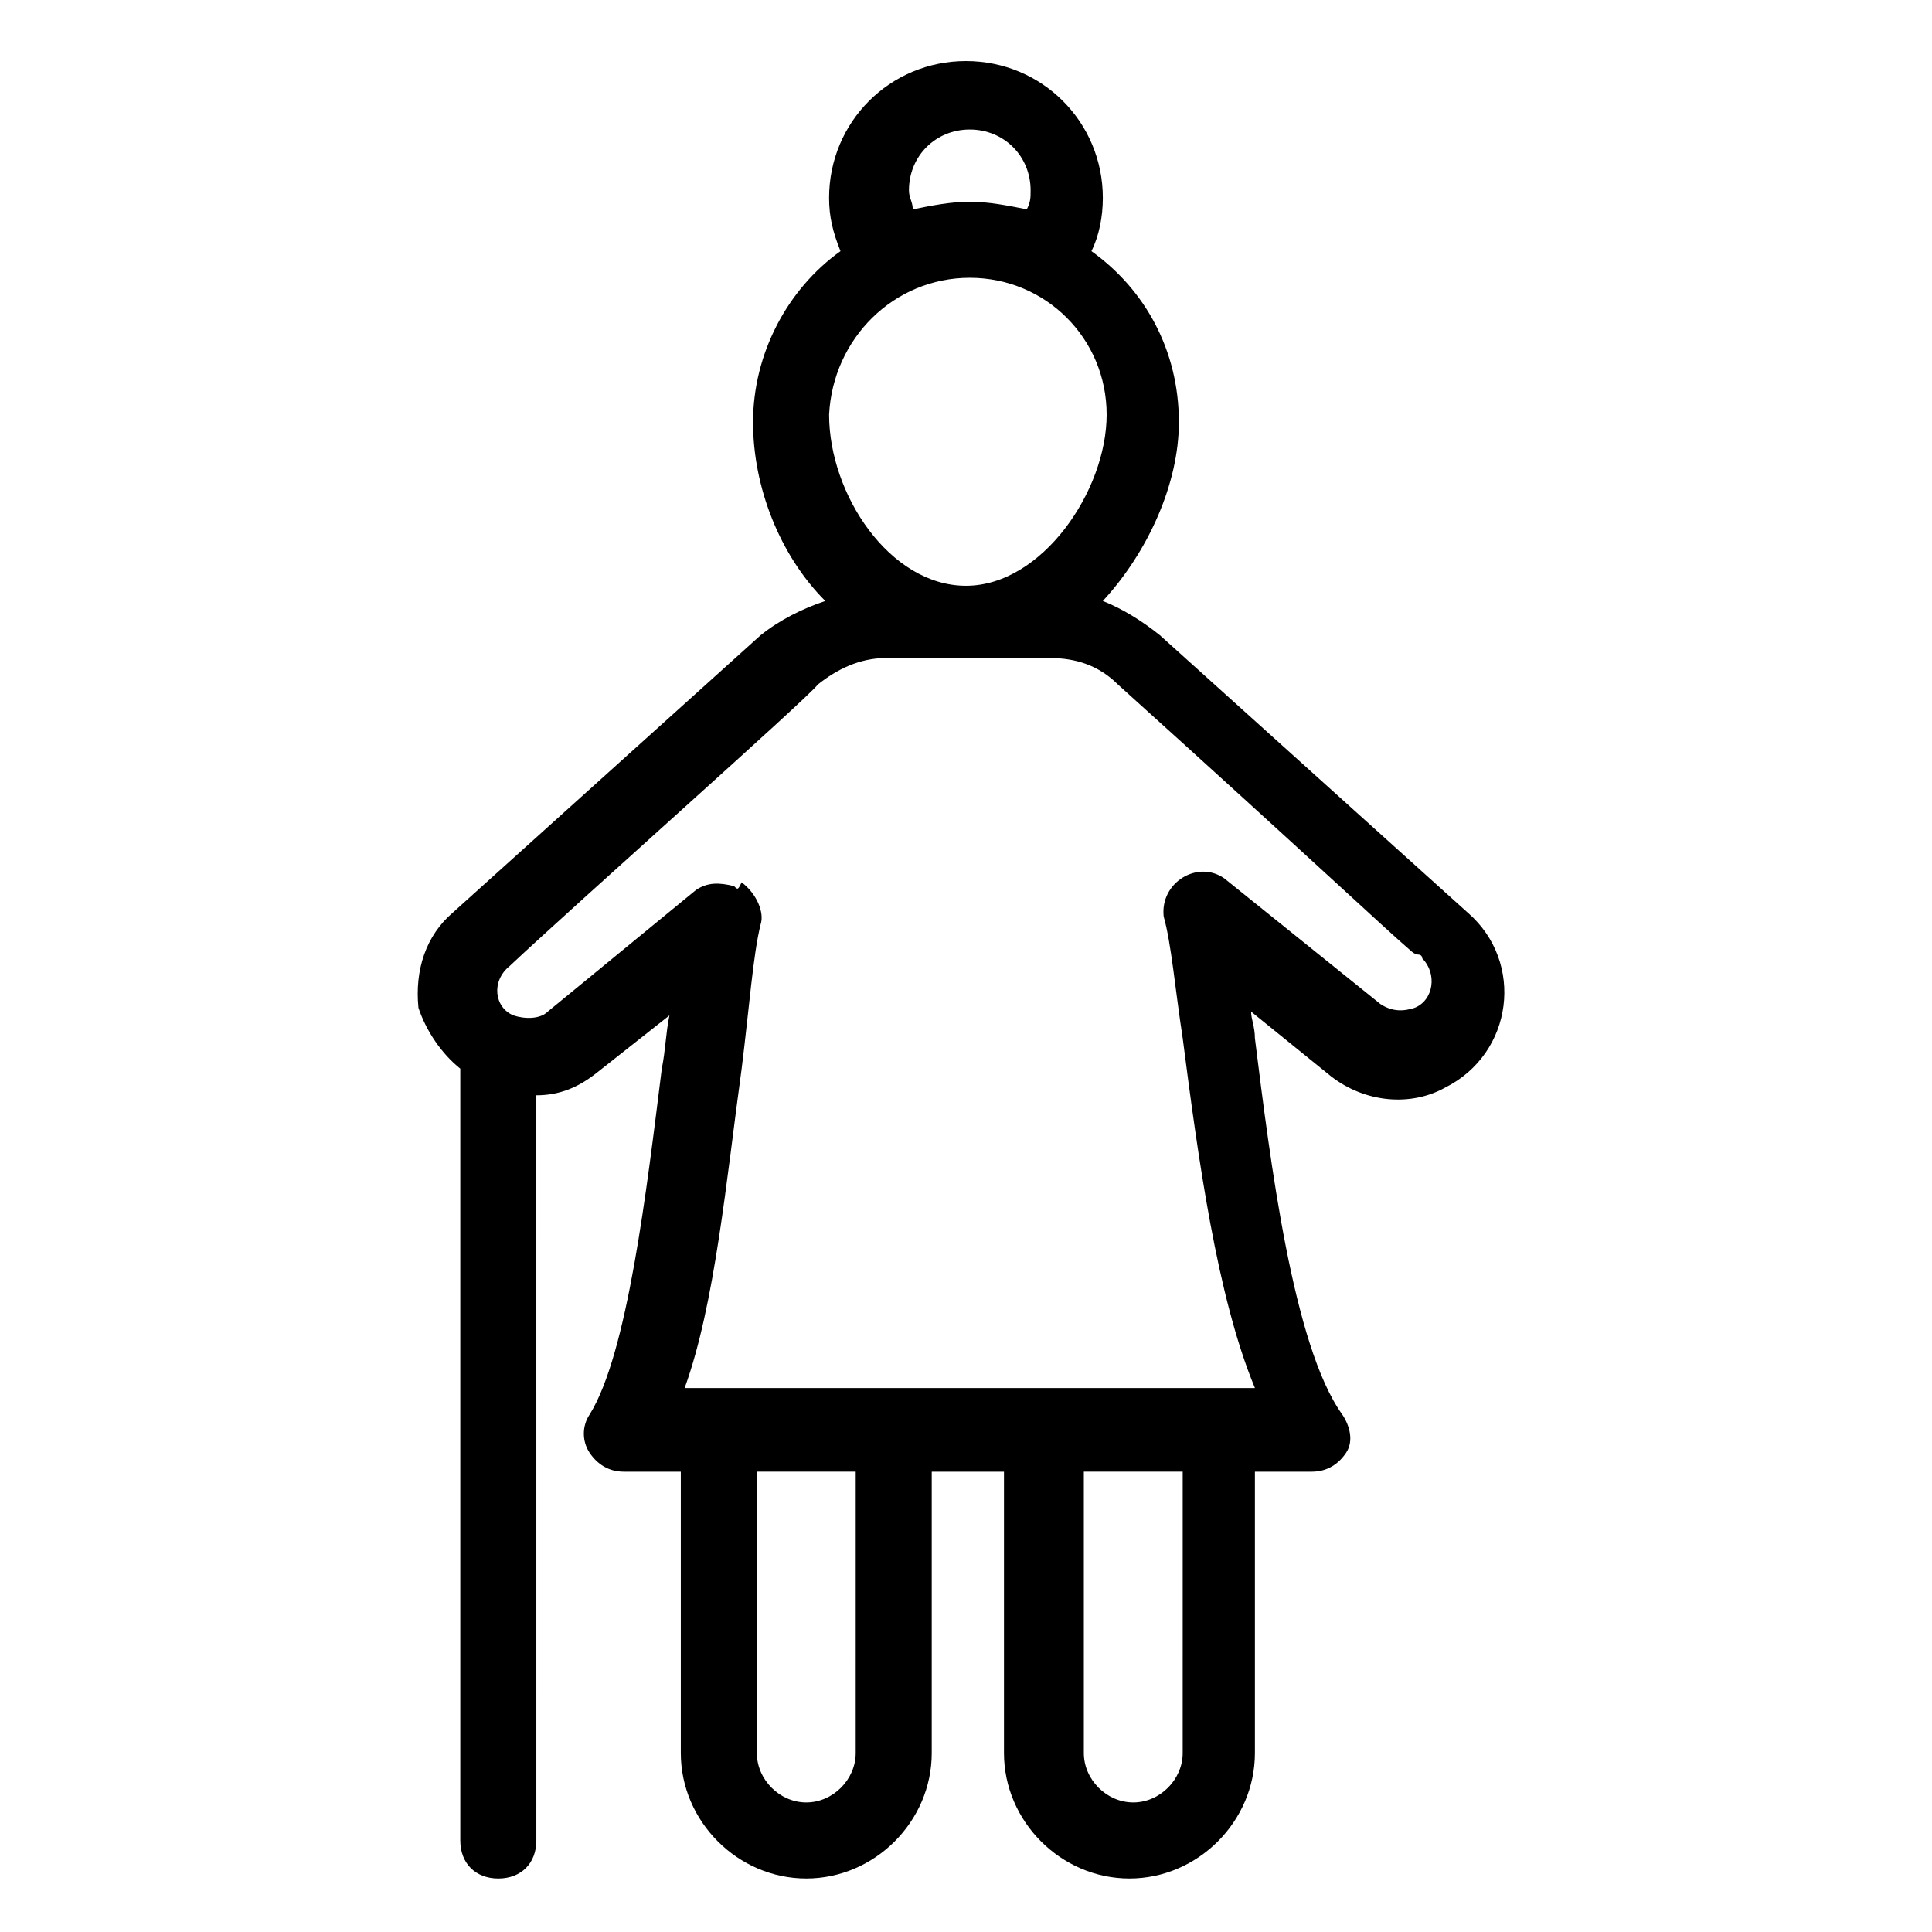 <?xml version="1.0" encoding="UTF-8"?>
<!-- Uploaded to: SVG Repo, www.svgrepo.com, Generator: SVG Repo Mixer Tools -->
<svg fill="#000000" width="800px" height="800px" version="1.1" viewBox="144 144 512 512" xmlns="http://www.w3.org/2000/svg">
 <path d="m265.98 427.2v204.55c0 6.047 4.031 10.078 10.078 10.078s10.078-4.031 10.078-10.078l-0.004-197.49c6.047 0 11.082-2.016 16.121-6.047l19.145-15.113c-1.008 5.039-1.008 9.07-2.016 14.105-4.031 32.242-9.07 75.57-19.145 91.691-2.016 3.023-2.016 7.055 0 10.078 2.016 3.023 5.039 5.039 9.07 5.039h15.113v74.562c0 18.137 15.113 33.25 33.25 33.25s33.25-15.113 33.25-33.25v-74.562h19.145v74.562c0 18.137 15.113 33.25 33.25 33.25 18.137 0 33.25-15.113 33.25-33.25v-74.562h15.113c4.031 0 7.055-2.016 9.07-5.039 2.016-3.023 1.008-7.055-1.008-10.078-13.098-18.137-19.145-67.512-23.176-99.754 0-3.023-1.008-5.039-1.008-7.055l21.16 17.129c9.07 7.055 21.16 8.062 30.23 3.023 18.137-9.07 21.16-33.25 6.047-46.352l-81.617-73.555c-5.039-4.031-10.078-7.055-15.113-9.07 12.09-13.098 20.152-31.234 20.152-47.359 0-19.145-9.07-35.266-23.176-45.344 2.016-4.031 3.023-9.07 3.023-14.105 0-20.152-16.121-36.273-36.273-36.273s-36.273 16.121-36.273 36.273c0 5.039 1.008 9.07 3.023 14.105-14.105 10.078-23.176 27.207-23.176 45.344 0 17.129 7.055 35.266 19.145 47.359-6.047 2.016-12.09 5.039-17.129 9.07l-81.617 73.555c-7.055 6.047-10.078 15.113-9.07 25.191 2.019 6.051 6.047 12.094 11.086 16.125zm104.79 181.37c0 7.055-6.047 13.098-13.098 13.098-7.055 0-13.098-6.047-13.098-13.098v-74.562h26.199zm86.656 0c0 7.055-6.047 13.098-13.098 13.098-7.055 0-13.098-6.047-13.098-13.098v-74.562h26.199zm-56.426-430.25c9.07 0 16.121 7.055 16.121 16.121 0 2.016 0 3.023-1.008 5.039-5.039-1.008-10.078-2.016-15.113-2.016-5.039 0-10.078 1.008-15.113 2.016 0-2.016-1.008-3.023-1.008-5.039-0.004-9.07 7.051-16.121 16.121-16.121zm0 39.297c20.152 0 36.273 16.121 36.273 36.273 0 20.152-17.129 45.344-37.281 45.344s-36.273-24.184-36.273-45.344c1.004-20.152 17.129-36.273 37.281-36.273zm-121.92 182.38c17.129-16.121 79.602-71.539 81.617-74.562 5.039-4.031 11.082-7.055 18.137-7.055h43.328c7.055 0 13.098 2.016 18.137 7.055 51.387 46.352 70.535 64.488 77.586 70.535 0 0 1.008 1.008 2.016 1.008 0 0 1.008 0 1.008 1.008 4.031 4.031 3.023 11.082-2.016 13.098-3.023 1.008-6.047 1.008-9.07-1.008l-41.312-33.25c-7.055-5.039-17.129 1.008-16.121 10.078 2.016 7.055 3.023 19.145 5.039 32.242 4.031 31.234 9.07 68.52 19.145 92.699h-151.14c8.062-22.168 11.082-55.418 15.113-84.641 2.016-16.121 3.023-30.23 5.039-38.289 1.008-3.023-1.008-8.062-5.039-11.082-1.004 2.012-1.004 2.012-2.012 1.004-4.031-1.008-7.055-1.008-10.078 1.008l-39.297 32.242c-2.016 2.016-6.047 2.016-9.07 1.008-5.035-2.016-6.043-9.07-1.004-13.098z"/>
</svg>